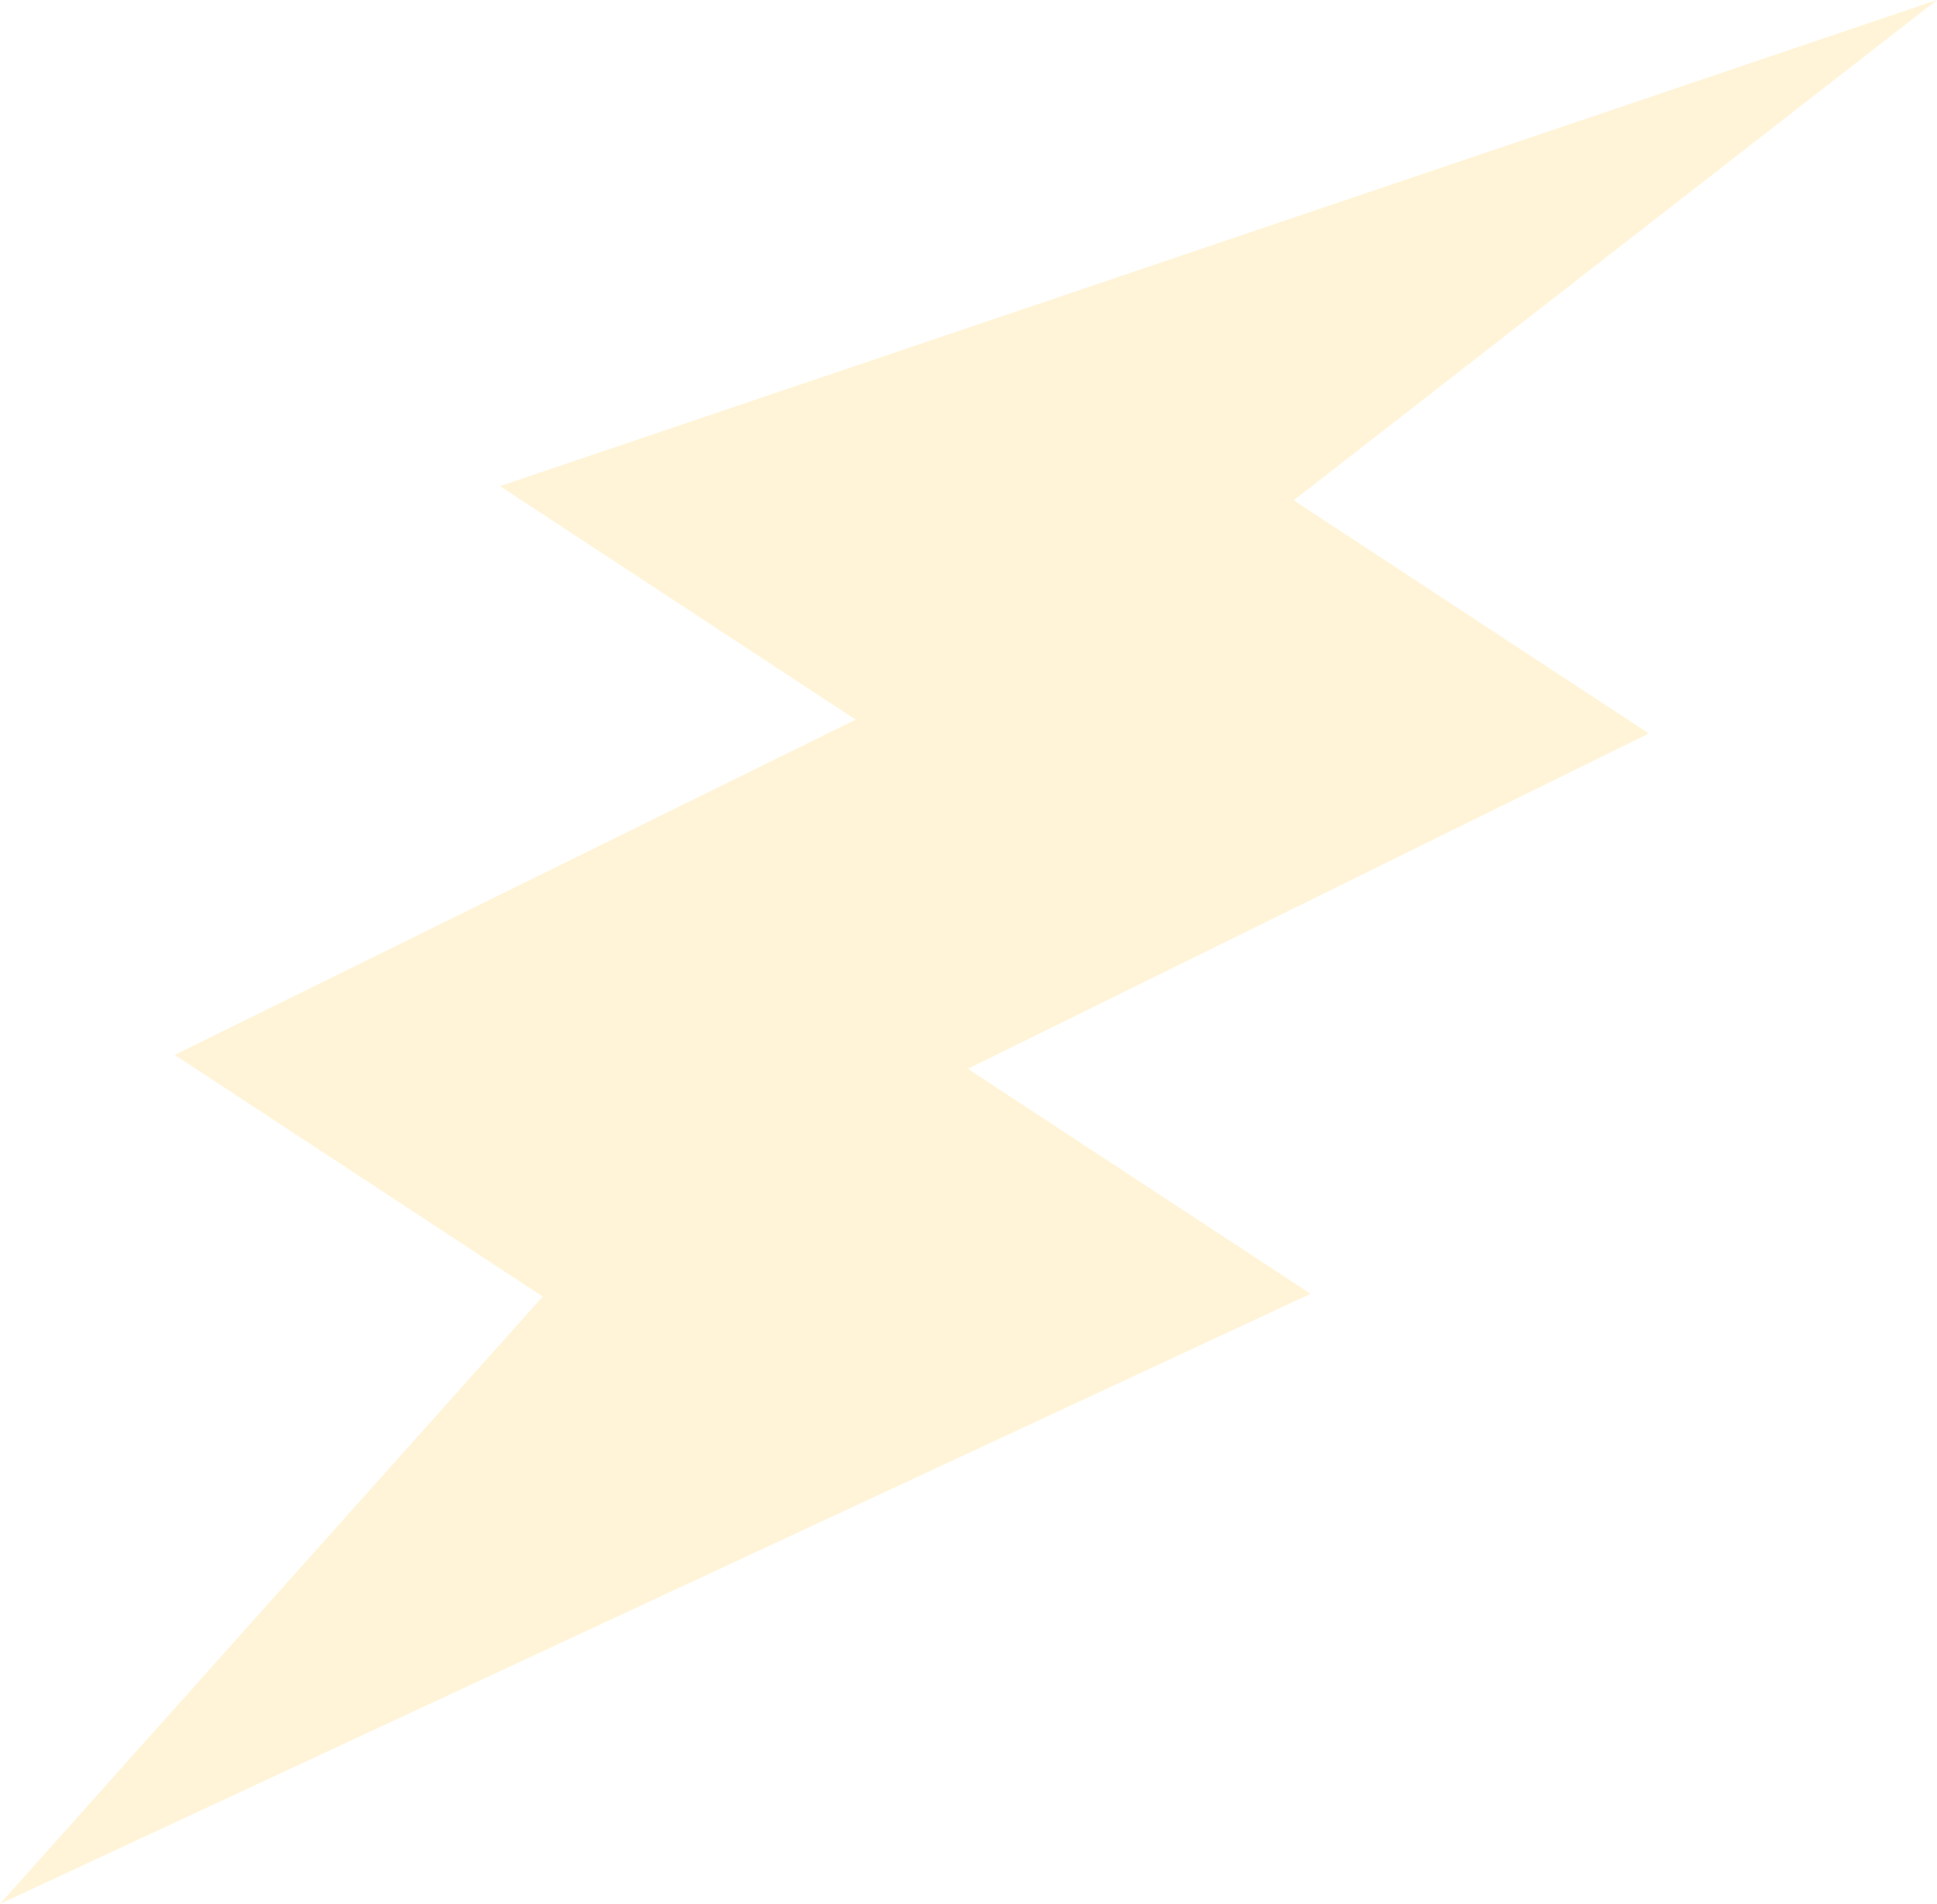 <svg xmlns="http://www.w3.org/2000/svg" width="178" height="175" fill="none" xmlns:v="https://vecta.io/nano"><path d="M151.517 67.418l-32.634-21.43L178 0 45.946 44.682 78.63 66.144 16.053 96.966l33.82 22.208L0 175l120.437-56.076L88.94 98.24l62.578-30.822z" fill="#ffca38" fill-opacity=".2"/></svg>